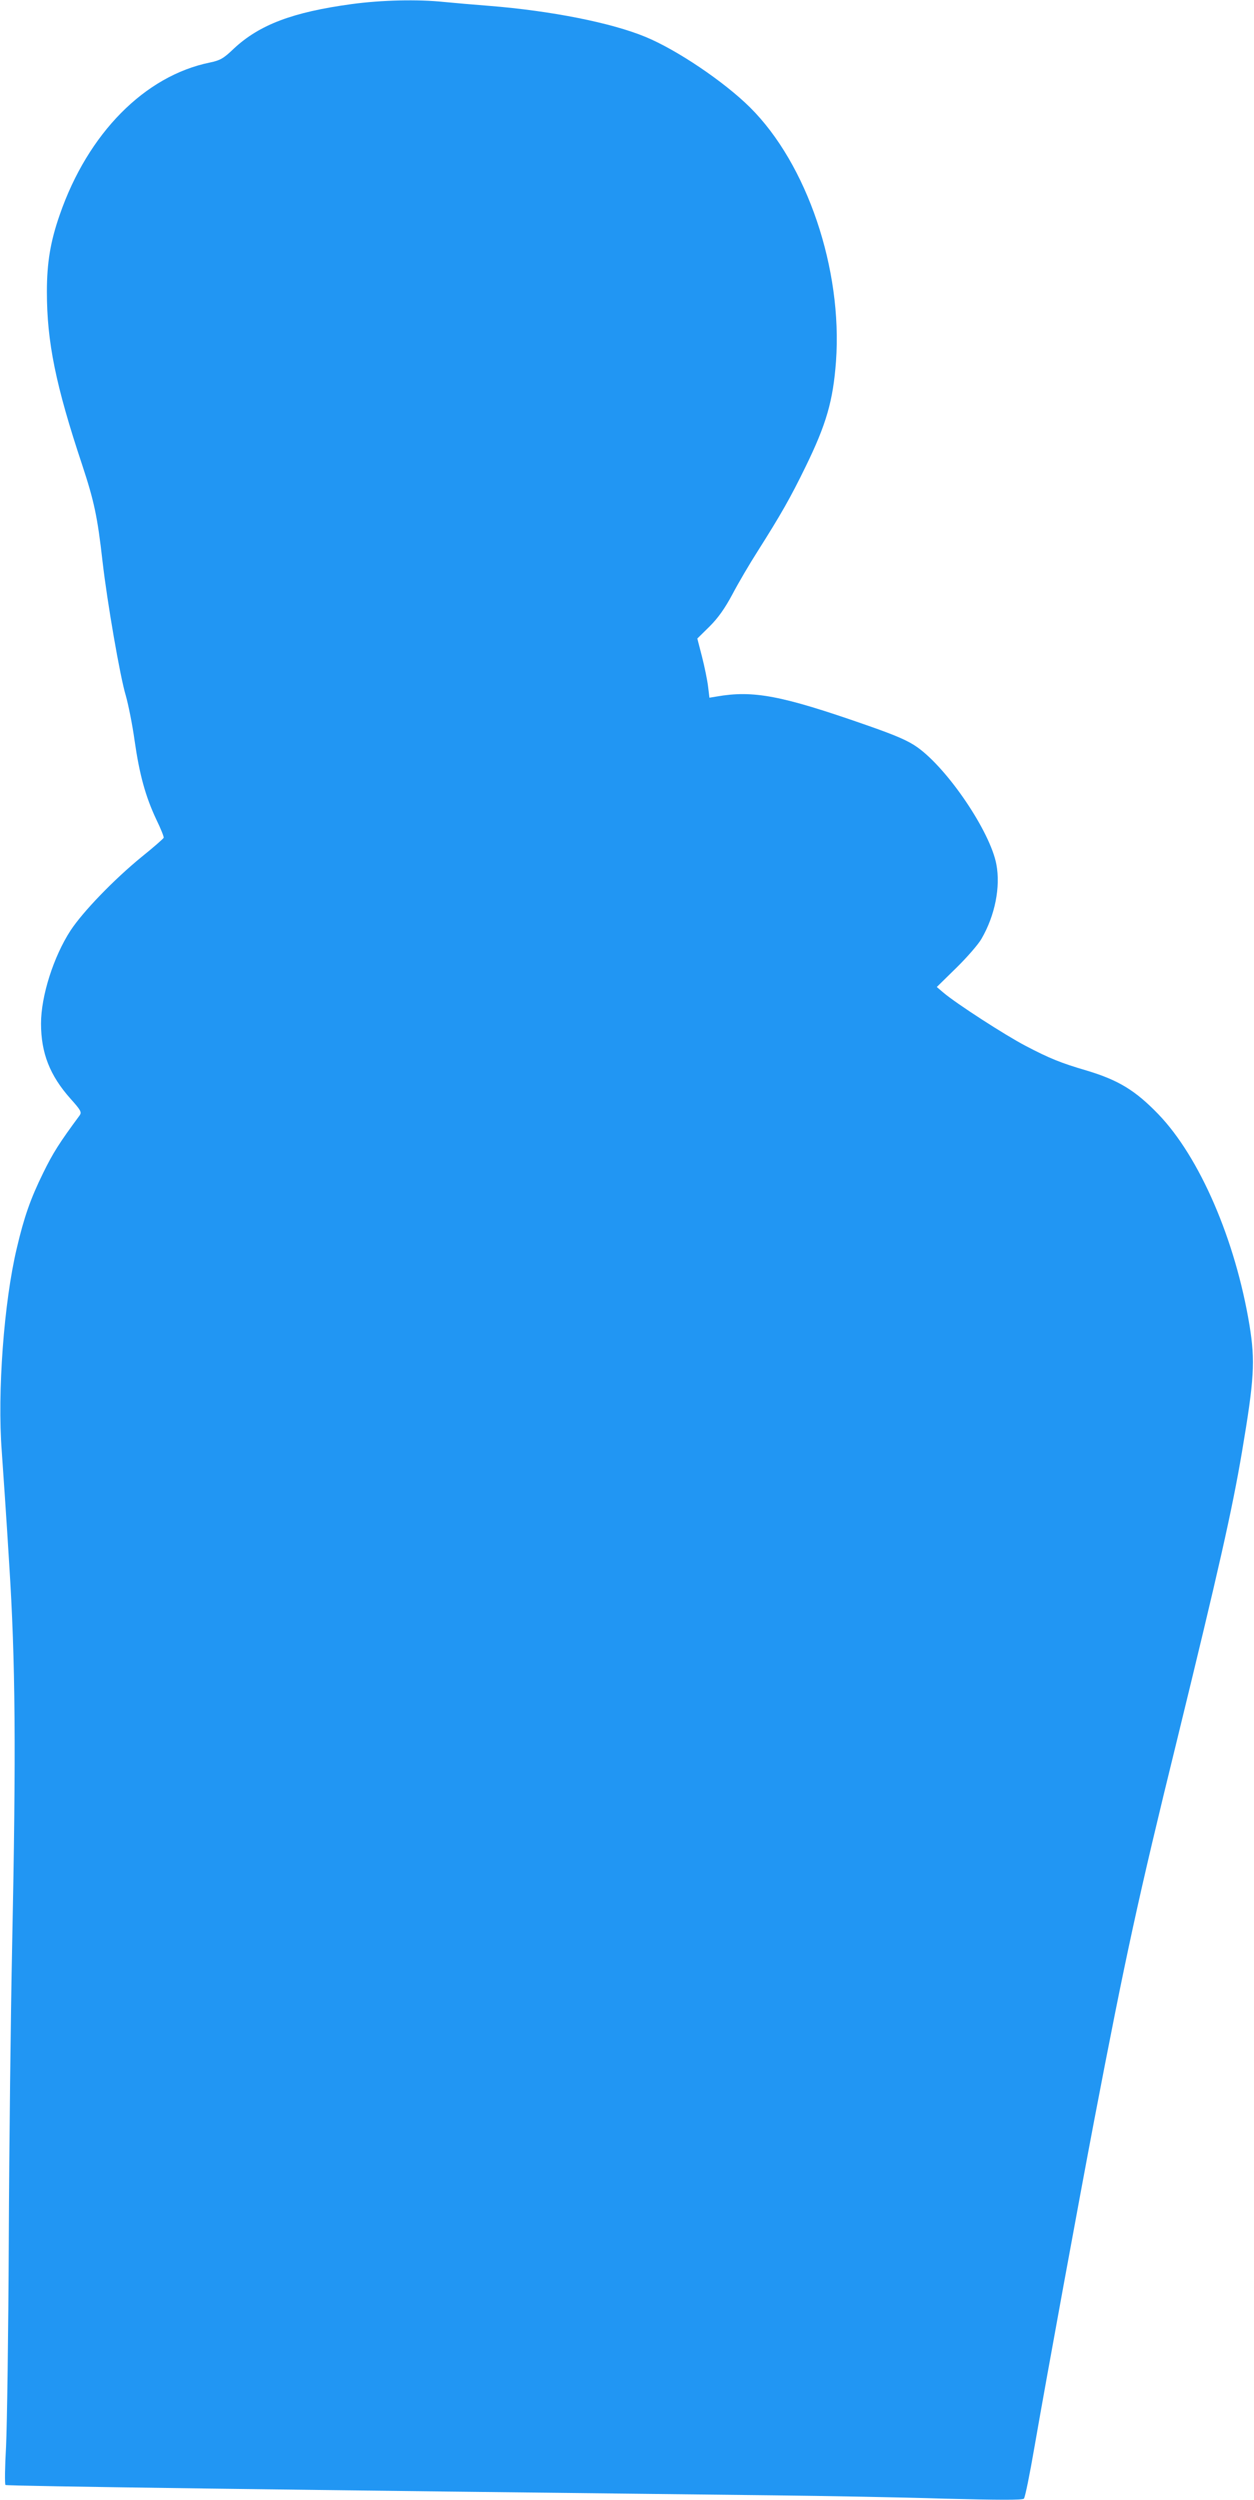 <?xml version="1.0" standalone="no"?>
<!DOCTYPE svg PUBLIC "-//W3C//DTD SVG 20010904//EN"
 "http://www.w3.org/TR/2001/REC-SVG-20010904/DTD/svg10.dtd">
<svg version="1.0" xmlns="http://www.w3.org/2000/svg"
 width="642pt" height="1280pt" viewBox="0 0 642 1280"
 preserveAspectRatio="xMidYMid meet">
<g transform="translate(0,1280) scale(0.1,-0.1)"
fill="#2196f3" stroke="none">
<path d="M1800 12779 c-301 -41 -471 -105 -603 -228 -53 -51 -70 -60 -122 -71
-334 -68 -625 -363 -769 -779 -48 -137 -66 -247 -66 -395 0 -256 45 -479 181
-887 61 -185 78 -264 104 -494 24 -209 90 -591 119 -686 13 -46 34 -150 45
-230 25 -175 56 -287 111 -404 23 -47 40 -90 38 -94 -2 -5 -52 -49 -113 -98
-143 -117 -301 -281 -364 -377 -87 -134 -151 -335 -151 -476 0 -151 45 -266
151 -385 53 -59 58 -69 47 -85 -105 -142 -137 -193 -187 -295 -65 -132 -98
-227 -135 -385 -66 -277 -100 -737 -77 -1040 6 -85 24 -344 38 -575 32 -498
36 -954 15 -1965 -7 -344 -15 -1016 -17 -1495 -2 -478 -9 -955 -14 -1060 -6
-104 -7 -193 -3 -197 6 -6 1445 -25 3927 -53 264 -3 659 -10 878 -17 280 -7
401 -8 409 0 6 6 30 124 54 264 68 391 228 1263 305 1668 161 843 227 1146
425 1952 213 872 281 1171 333 1478 62 368 68 461 38 645 -72 437 -255 861
-467 1081 -117 121 -203 174 -366 223 -133 39 -190 62 -314 127 -105 55 -354
216 -420 272 l-34 29 101 99 c55 54 113 121 128 148 69 119 98 265 76 381 -31
166 -247 487 -404 599 -48 34 -107 60 -262 114 -435 152 -578 179 -767 146
l-36 -6 -7 58 c-4 33 -18 101 -31 152 l-24 93 63 62 c44 44 78 92 117 165 30
57 88 156 129 220 119 188 168 274 245 432 106 217 141 337 156 540 34 472
-148 1010 -440 1300 -133 132 -375 295 -535 361 -176 73 -486 134 -800 159
-77 6 -181 15 -232 20 -134 14 -319 10 -473 -11z"/>
</g>
</svg>
